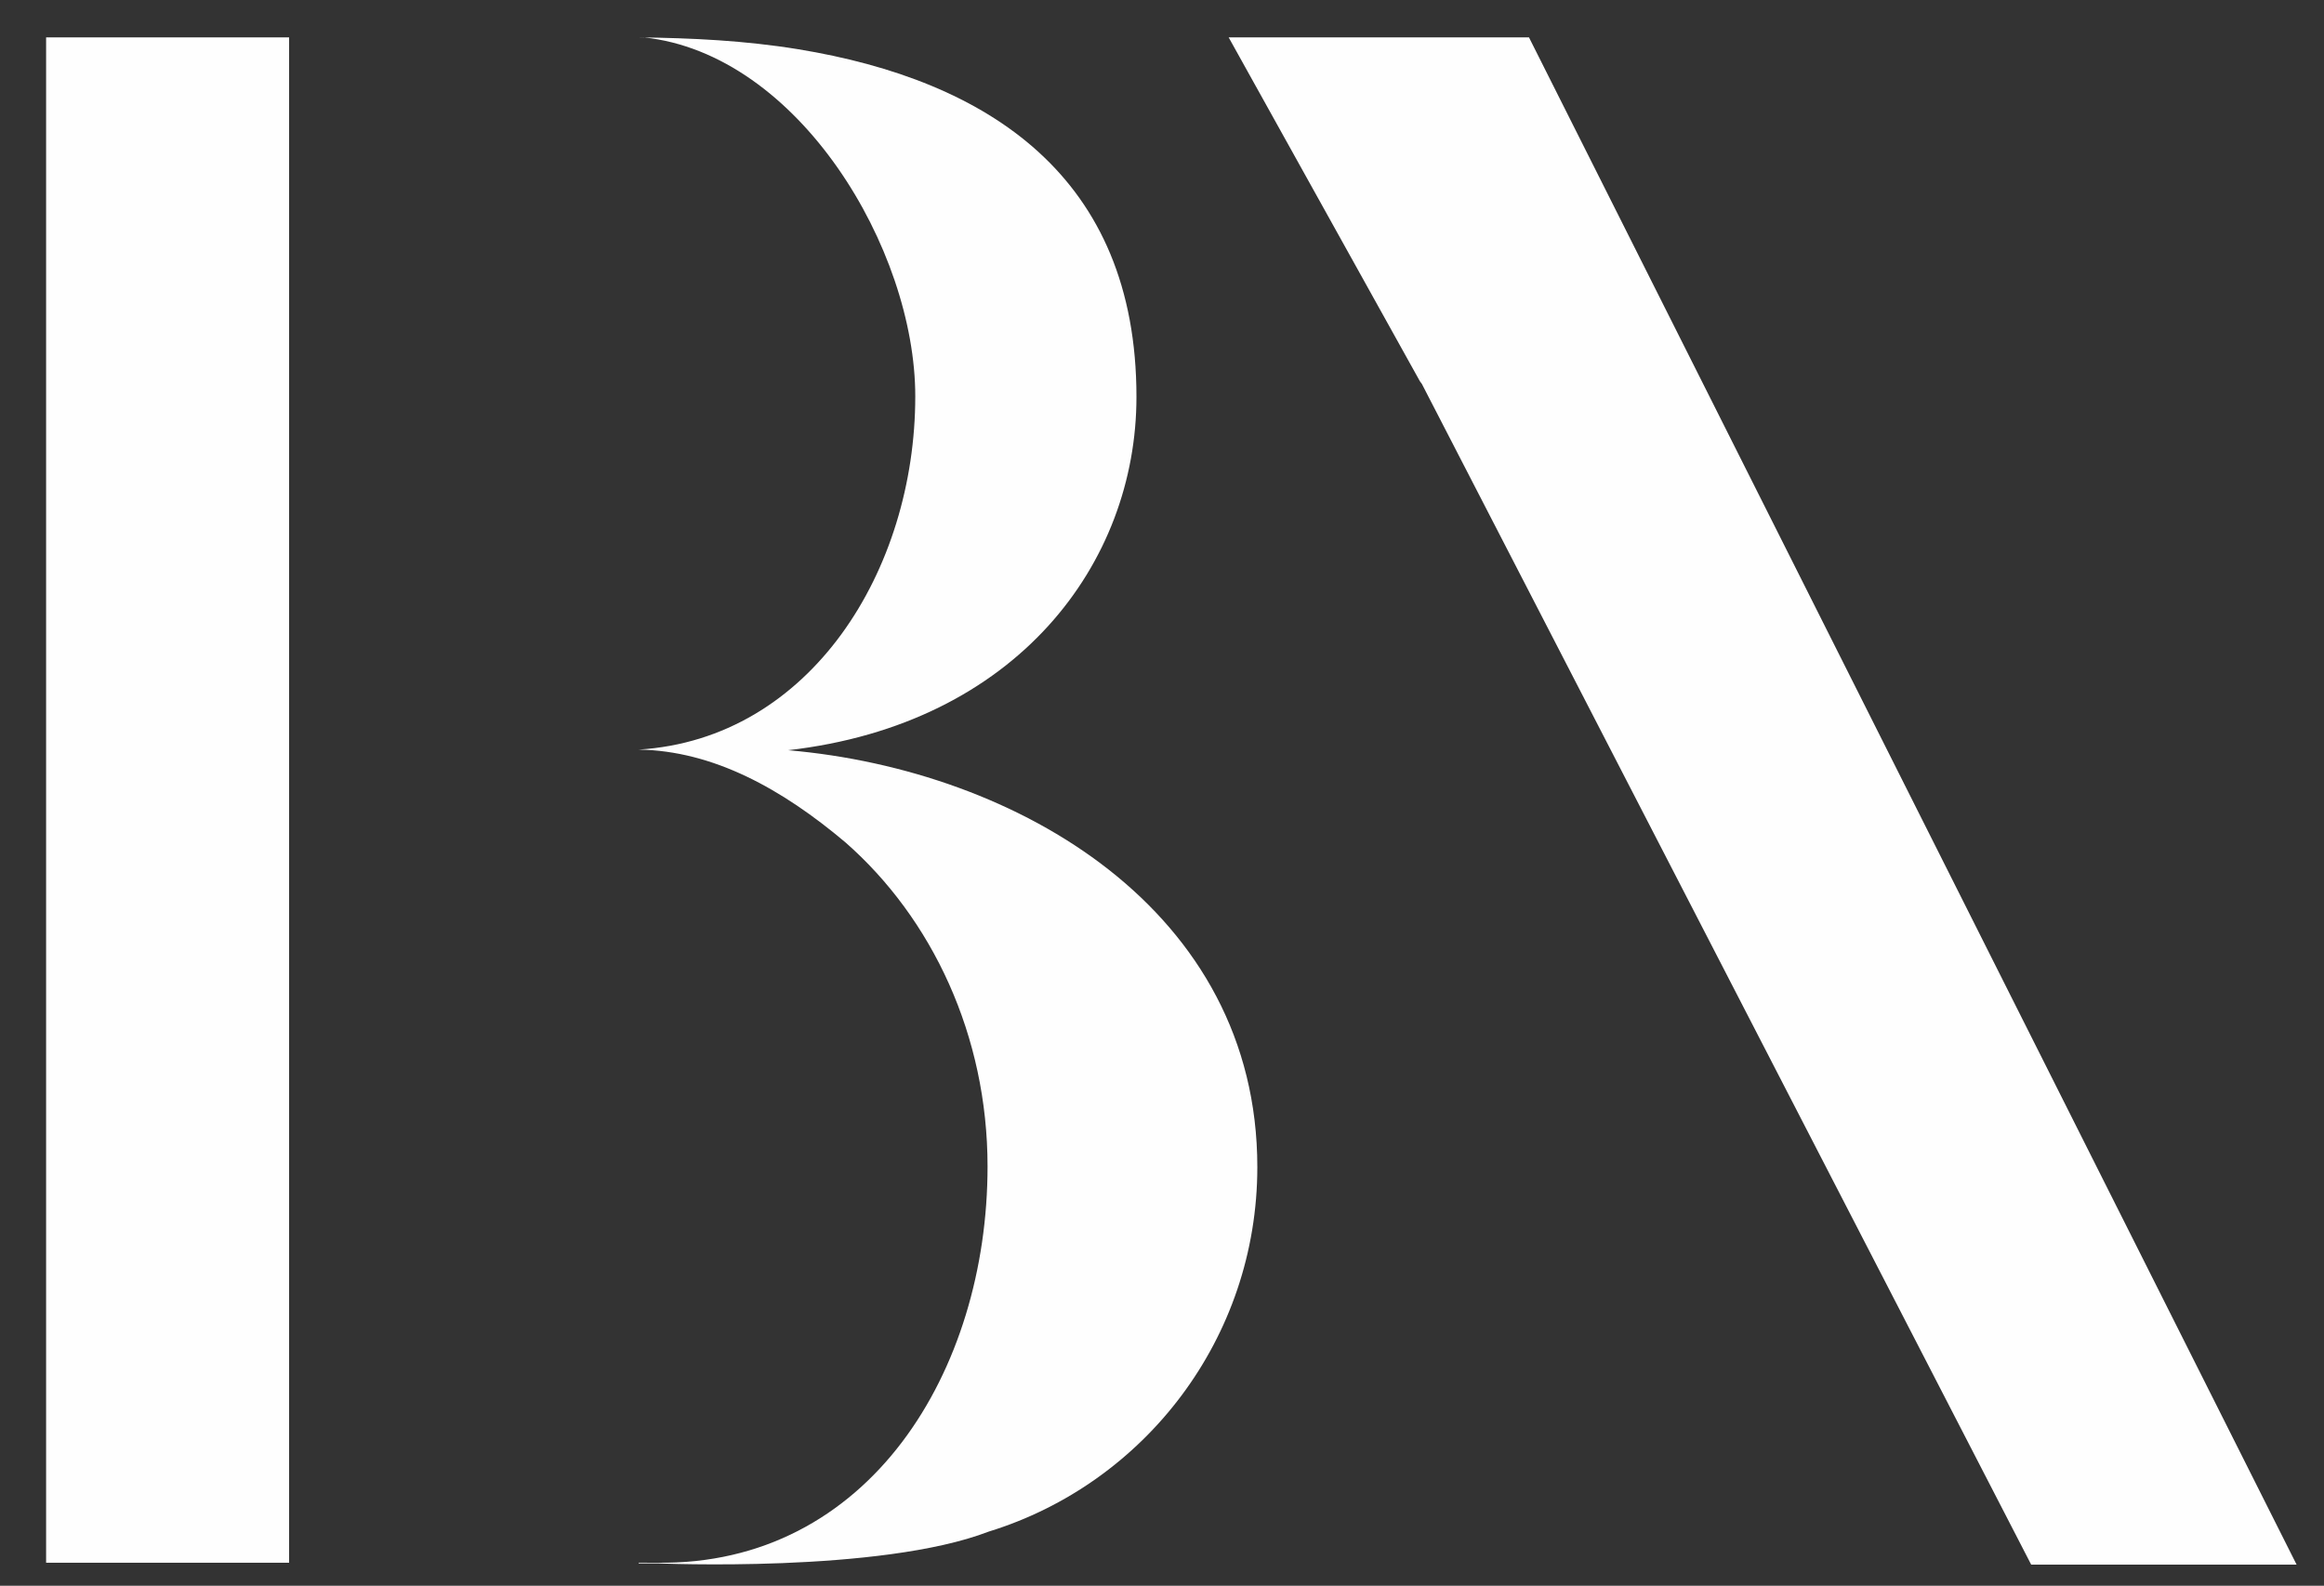 <?xml version="1.0" encoding="utf-8"?>
<!-- Generator: Adobe Illustrator 26.0.1, SVG Export Plug-In . SVG Version: 6.00 Build 0)  -->
<svg version="1.1" id="Layer_1" xmlns:xodm="http://www.corel.com/coreldraw/odm/2003"
	 xmlns="http://www.w3.org/2000/svg" xmlns:xlink="http://www.w3.org/1999/xlink" x="0px" y="0px" viewBox="0 0 373 254.5"
	 style="enable-background:new 0 0 373 254.5;" xml:space="preserve">
<rect x="0" y="0" width="373" height="254.5" fill="#333333" stroke="none"/>
<style type="text/css">
	.st0{fill-rule:evenodd;clip-rule:evenodd;fill:#FEFEFE;}
</style>
<g id="Layer_x0020_1">
	<g id="_2464906998576">
		<g>
			<polygon class="st0" points="46.4,6 46.3,6 44.3,6 44,6 9.7,6 9.4,6 7.5,6 7.4,6 7.4,117.9 7.4,250.8 7.5,250.8 9.4,250.8 
				9.7,250.8 44,250.8 44.3,250.8 46.3,250.8 46.4,250.8 46.4,249.7 46.4,209.7 46.4,191.3 46.4,117.9 46.4,47.1 			"/>
			<polygon class="st0" points="130.5,6 130,6 130,6 			"/>
			<polygon class="st0" points="332.6,251.1 326,251.1 228.2,61.6 227.9,61.2 227.9,61.2 197.2,6 217.5,6 226.1,6 244.5,6 245.4,6 
				245.4,6 368.6,251.1 			"/>
			<path class="st0" d="M248,251.1L248,251.1L248,251.1z"/>
			<path class="st0" d="M102.5,250.9h3c0,0,35.8,1.6,53.2-5.1h0c25-7.7,43.1-31,43.1-58.5c0-41.2-38.4-63.7-75.3-66.9
				c36.7-4.2,55.9-30,55.9-56.7c0-35.4-23.8-50.8-54.3-55.8c-8.6-1.4-17.1-1.8-25.6-1.9v0h0.8c24.9,2.6,43.6,34,43.6,57.6
				c0,27.9-16.8,55-44.4,56.7l0,0c12,0.2,23,6.3,33.2,14.9l0,0l0,0c13.9,12.2,22.8,31,22.8,52c0,32.8-19,64.1-53.1,63.6H102.5
				L102.5,250.9z"/>
		</g>
	</g>
</g>
</svg>
